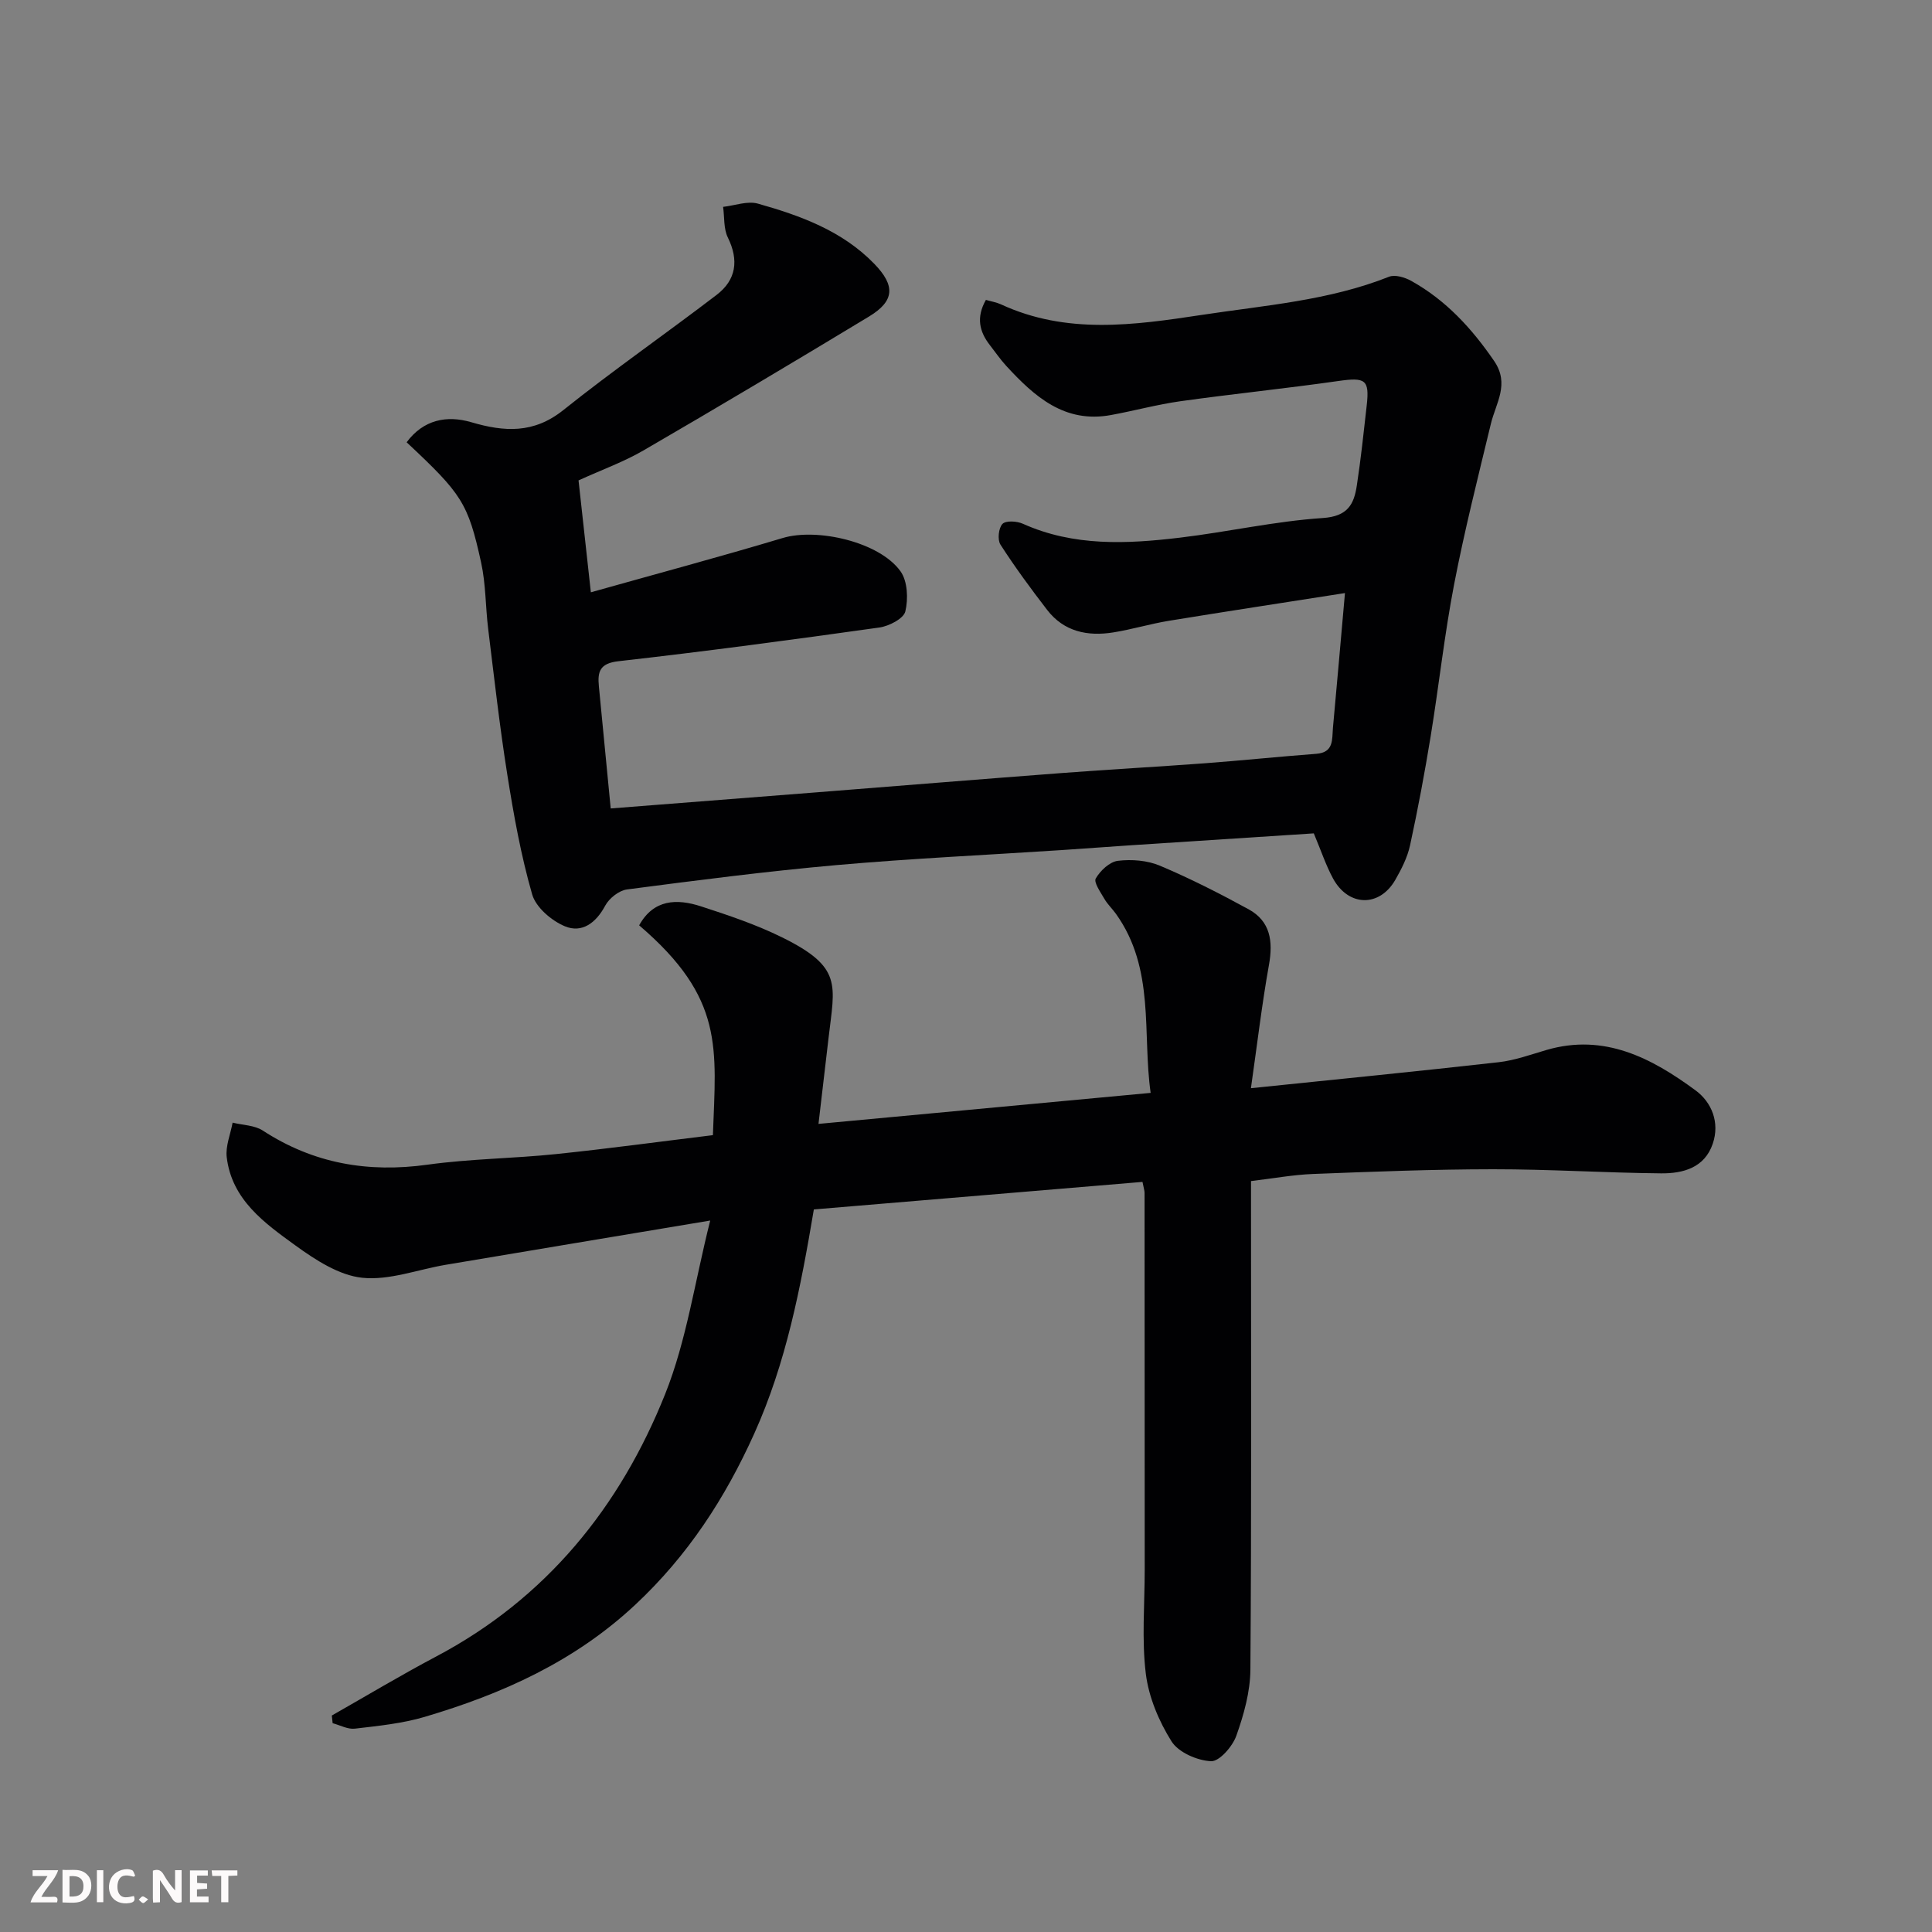 <svg enable-background="new 0 0 400 400" viewBox="0 0 400 400" xmlns="http://www.w3.org/2000/svg"><rect x="0" y="0" width="400" height="400" fill="#808080" stroke="none"/><path d="m236.54 244.7c-22.85 1.91-45.43 3.8-68.04 5.7-2.76 16.38-5.76 31.81-12.33 46.39-6.05 13.42-13.77 25.29-24.65 35.46-12.58 11.76-27.52 18.45-43.59 23.21-4.66 1.38-9.62 1.87-14.47 2.44-1.46.17-3.05-.72-4.59-1.13-.06-.53-.11-1.06-.17-1.59 7.18-4.08 14.27-8.34 21.57-12.2 22.81-12.05 38.08-30.93 47.45-54.37 4.4-11.02 6.1-23.12 9.32-35.91-19.21 3.21-36.98 6.17-54.74 9.16-5.78.97-11.68 3.27-17.29 2.69-4.8-.5-9.68-3.68-13.8-6.66-6.42-4.65-13.22-9.47-14.27-18.31-.27-2.3.78-4.76 1.22-7.15 2.1.52 4.54.53 6.25 1.64 10.5 6.84 21.8 8.78 34.14 7.06 8.79-1.22 17.74-1.27 26.58-2.19 10.87-1.13 21.71-2.61 32.47-3.92.64-18.09 2.41-28.32-15.27-43.44 3-5.42 7.81-5.55 12.8-3.93 5.7 1.85 11.45 3.78 16.81 6.43 12.55 6.19 10.89 9.75 9.6 20.84-.68 5.83-1.37 11.66-2.08 17.77 23.28-2.17 45.61-4.26 68.77-6.42-1.76-12.34.99-25.65-7.2-37.09-.76-1.06-1.75-1.98-2.39-3.1-.79-1.37-2.24-3.41-1.77-4.21.94-1.62 2.88-3.45 4.59-3.65 2.83-.34 6.08-.09 8.68 1.01 6.27 2.64 12.36 5.75 18.34 9.01 4.57 2.49 5.12 6.66 4.24 11.55-1.46 8.17-2.43 16.42-3.73 25.51 18.1-1.87 34.71-3.51 51.29-5.38 3.36-.38 6.64-1.58 9.92-2.54 11.97-3.48 21.73 1.67 30.82 8.35 3.38 2.48 5.08 6.67 3.59 11.06-1.69 4.99-6.15 6.18-10.69 6.14-11.6-.11-23.2-.86-34.8-.85-12.43.01-24.87.5-37.3.98-4.08.16-8.13.91-12.81 1.47v5.14c0 32 .11 64-.13 96-.03 4.6-1.36 9.34-2.92 13.72-.79 2.21-3.52 5.34-5.24 5.25-2.86-.14-6.73-1.82-8.17-4.11-2.62-4.17-4.72-9.15-5.32-14-.87-7.09-.23-14.36-.23-21.56-.01-26-.01-52-.03-78 0-.47-.17-.94-.43-2.27z" fill="#010103"/><path d="m278.46 122.79c-12.36 1.94-24.42 3.77-36.46 5.74-3.85.63-7.62 1.78-11.48 2.4-5.34.86-10.25-.14-13.73-4.67-3.38-4.39-6.67-8.86-9.66-13.51-.65-1.01-.39-3.45.42-4.28.71-.73 2.99-.59 4.23-.03 10.52 4.72 21.5 4.19 32.48 2.88 9.9-1.18 19.7-3.41 29.61-4.07 5.12-.34 6.45-2.79 7.04-6.69.84-5.5 1.43-11.05 2.05-16.58.61-5.41-.27-5.9-5.92-5.09-10.86 1.55-21.78 2.66-32.65 4.18-4.83.68-9.57 1.98-14.38 2.86-9.63 1.77-15.86-3.86-21.7-10.2-1.21-1.32-2.23-2.82-3.34-4.24-2.2-2.81-2.91-5.77-.85-9.4 1.1.32 2.17.49 3.11.92 13.58 6.28 27.49 4.33 41.58 2.19 13.07-1.99 26.29-2.95 38.76-7.9 1.25-.5 3.3.12 4.62.86 7.17 3.99 12.53 9.83 17.15 16.57 3.27 4.77.37 8.7-.67 13.01-2.66 11.05-5.46 22.08-7.61 33.24-2.01 10.42-3.15 21-4.86 31.48-1.23 7.54-2.64 15.07-4.26 22.54-.54 2.5-1.77 4.92-3.06 7.17-3.28 5.7-9.7 5.57-12.89-.29-1.46-2.69-2.43-5.64-3.98-9.34-12.2.79-24.87 1.61-37.54 2.44-4.93.32-9.87.71-14.8 1.03-15.47 1.01-30.96 1.73-46.39 3.09-14.53 1.29-29.01 3.16-43.47 5.05-1.66.22-3.69 1.83-4.51 3.36-1.91 3.58-4.81 5.73-8.34 4.27-2.77-1.15-6-3.91-6.78-6.6-2.33-8.1-3.83-16.47-5.15-24.81-1.59-10.02-2.72-20.11-3.96-30.18-.56-4.57-.48-9.25-1.46-13.72-2.71-12.39-4.03-14.23-15.42-24.9 3.47-4.68 8.29-5.65 13.4-4.15 6.84 2.01 12.9 2.38 19.02-2.5 10.34-8.26 21.23-15.82 31.75-23.86 4.06-3.1 4.65-7.17 2.33-11.89-.9-1.83-.68-4.21-.98-6.34 2.42-.27 5.04-1.28 7.21-.67 8.83 2.49 17.46 5.63 24.08 12.45 4.42 4.55 4.22 7.72-1.09 10.93-15.49 9.37-31.04 18.63-46.69 27.72-4.08 2.37-8.59 3.99-13.44 6.2.79 7.2 1.6 14.5 2.55 23.17 13.39-3.77 26.61-7.31 39.72-11.24 7.12-2.14 20.03.8 24.39 6.89 1.47 2.05 1.62 5.72 1 8.31-.36 1.49-3.38 3.05-5.38 3.33-17.98 2.53-35.98 4.94-54.03 6.98-3.89.44-4.33 2.2-4.04 5.18.8 8.35 1.61 16.69 2.45 25.3 14.06-1.1 28.37-2.21 42.68-3.34 16.9-1.33 33.8-2.71 50.7-3.99 9.86-.75 19.74-1.29 29.6-2.02 7.7-.58 15.39-1.38 23.09-1.96 3.69-.28 3.25-2.98 3.46-5.37.83-9.05 1.62-18.05 2.49-27.91z" fill="#010103"/><g fill="#fcfafa"><path d="m37.59 393.81c-.92.31-1.52.05-2-.78-.7-1.2-1.52-2.34-2.47-3.78v4.59c-.55.03-.95.05-1.41.07-.03-.37-.06-.64-.06-.91 0-1.91 0-3.81 0-5.7 1.13-.41 1.77-.03 2.29.91.62 1.11 1.38 2.14 2.31 3.19v-4.2h1.35v6.61z"/><path d="m12.94 393.88v-6.75c1.9.19 3.93-.54 5.37 1.29.8 1.01.78 2.88.03 3.97-1.37 1.97-3.4 1.51-5.4 1.49m1.45-1.22c2.04.12 2.92-.58 2.89-2.21-.03-1.51-.98-2.19-2.89-2z"/><path d="m11.81 393.87h-5.49c.68-2.18 2.47-3.48 3.51-5.45h-3.08v-1.21h5.29c-.71 2.13-2.44 3.48-3.47 5.51.86 0 1.63.04 2.39-.01.79-.05 1.14.21.85 1.16"/><path d="m39.33 393.86v-6.61h3.7v1.07h-2.22v1.52c.68.04 1.34.09 2.07.13v1.07c-.72.05-1.38.09-2.1.14v1.48h2.4v1.19h-3.84z"/><path d="m27.71 388.56c-1.15-.3-2.46-.61-3.1.64-.37.73-.41 1.93-.06 2.67.63 1.35 1.99.93 3.17.68.35.94-.01 1.32-.93 1.46-1.62.25-3.05-.27-3.76-1.48-.73-1.24-.6-3.03.31-4.17.88-1.11 2.71-1.7 4-1.16.32.13.44.74.65 1.12-.1.08-.19.16-.28.24"/><path d="m49.15 387.24v1.07c-.59.02-1.17.05-1.87.08v5.44h-1.48v-5.44h-1.85c-.05-.4-.08-.73-.13-1.15z"/><path d="m20.06 387.21h1.33v6.62h-1.33z"/><path d="m30.68 393.25c-.49.38-.8.79-1.05.76-.32-.05-.6-.45-.9-.7.26-.24.51-.64.8-.67.29-.04.62.3 1.15.61"/></g></svg>